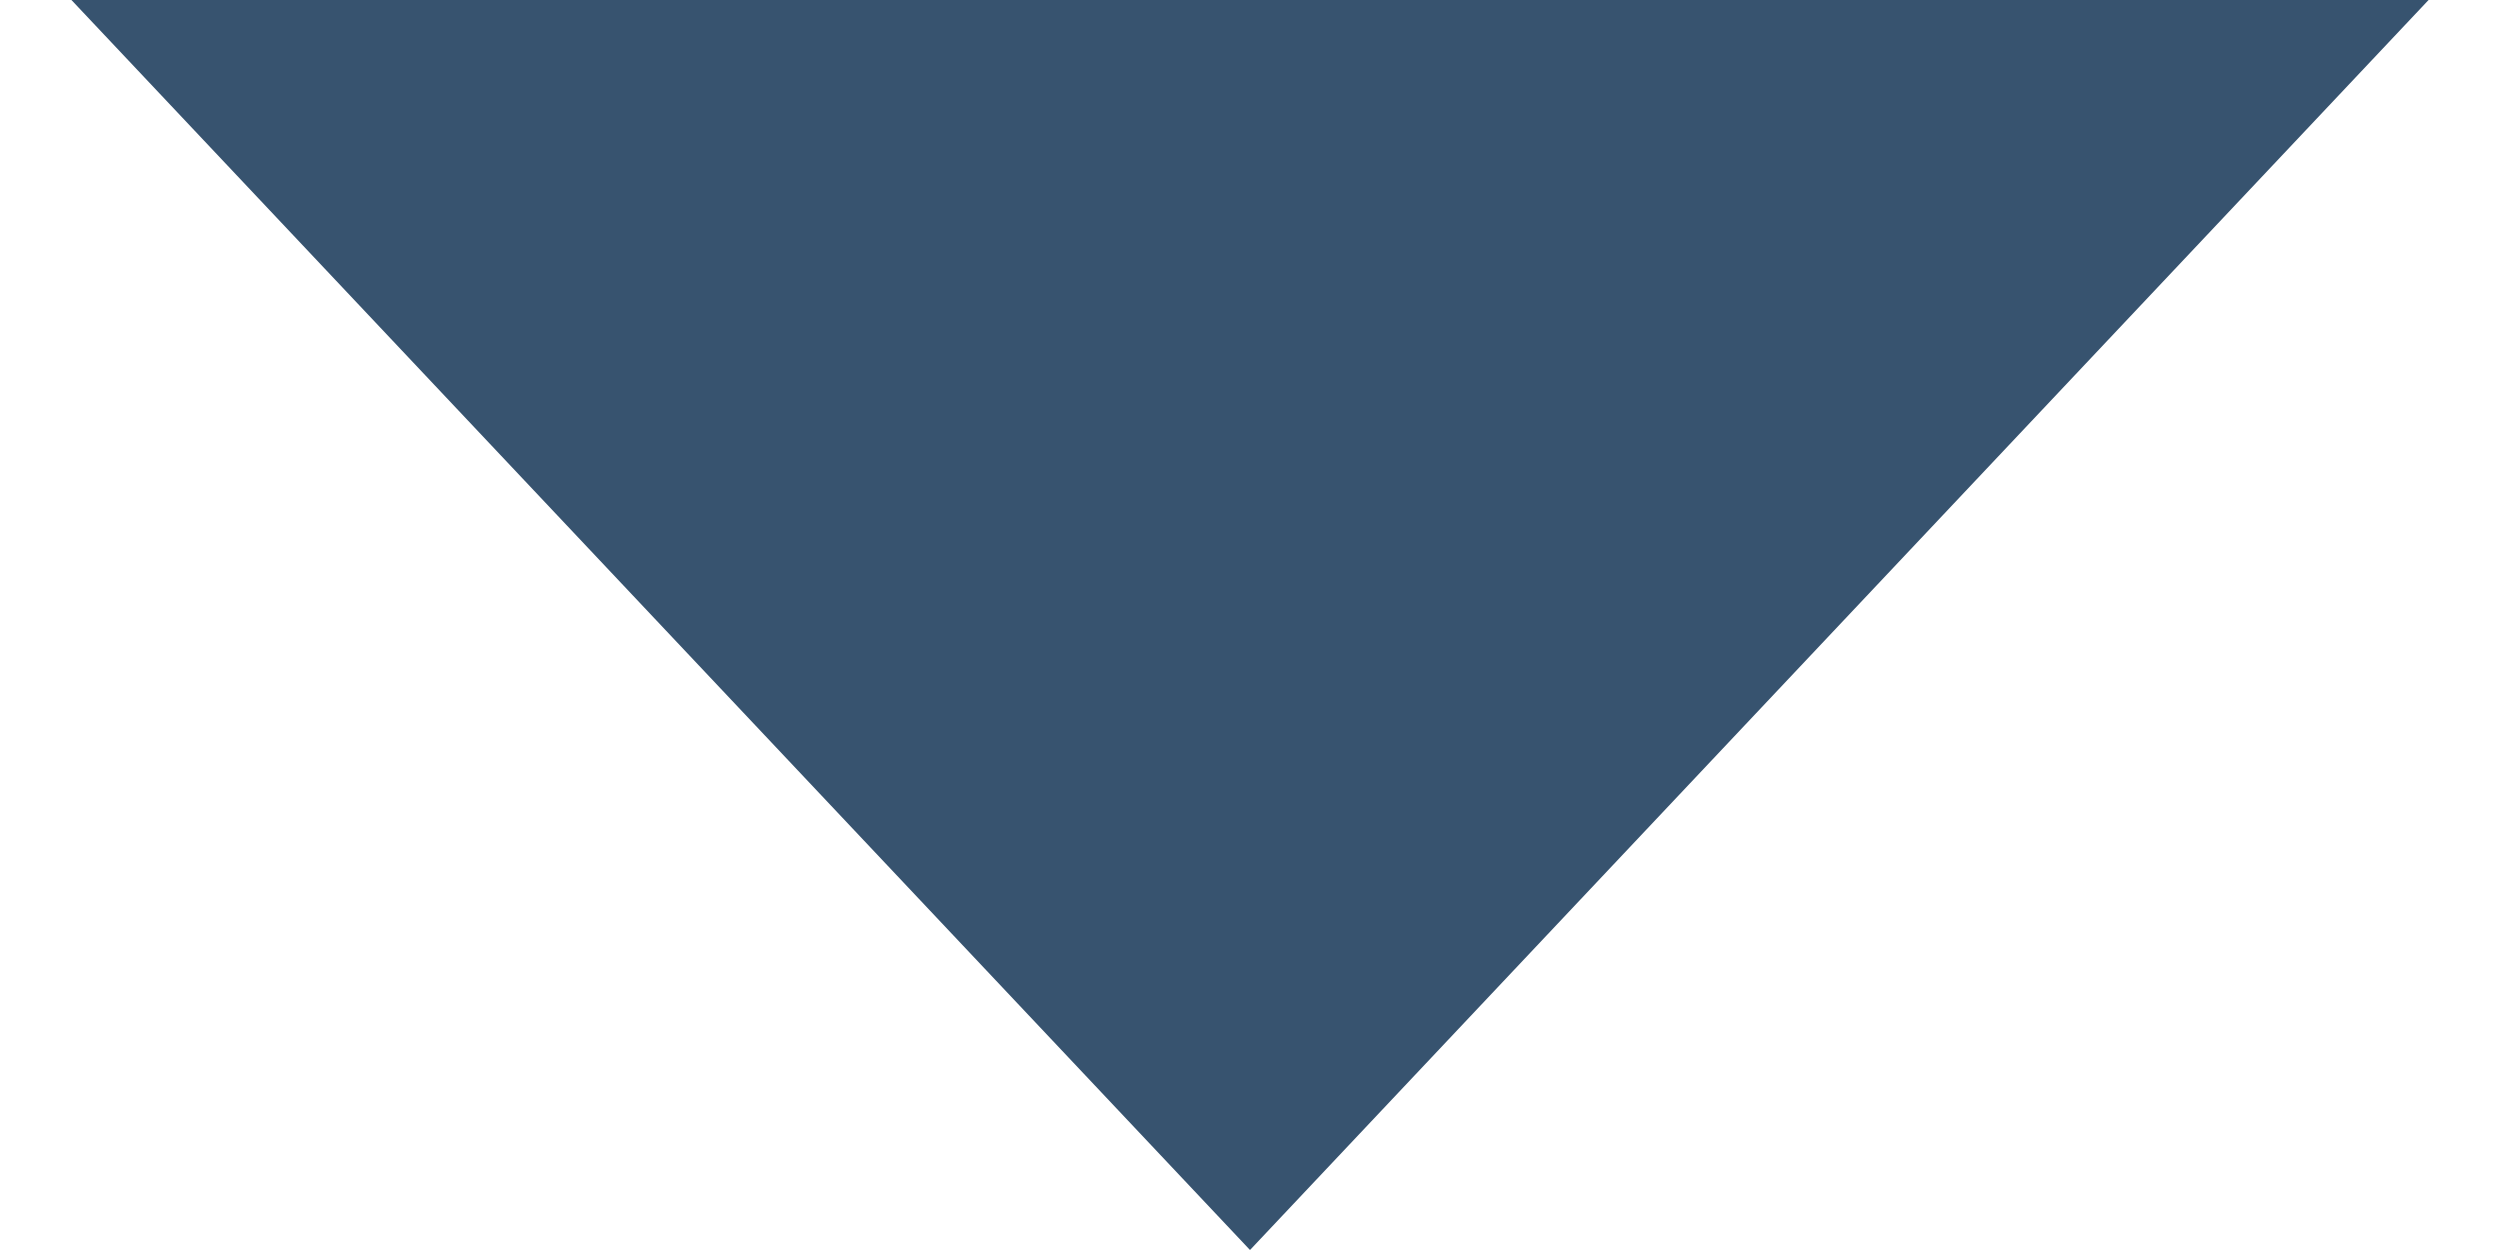 <?xml version="1.0" encoding="utf-8"?>
<!-- Generator: Adobe Illustrator 19.0.0, SVG Export Plug-In . SVG Version: 6.00 Build 0)  -->
<svg version="1.1" id="Shape_1_copy_6_1_" xmlns="http://www.w3.org/2000/svg" xmlns:xlink="http://www.w3.org/1999/xlink" x="0px"
	 y="0px" width="28px" height="14px" viewBox="8 -1 28 14" style="enable-background:new 8 -1 28 14;" xml:space="preserve">
<style type="text/css">
	.st0{fill:#37536F;}
</style>
<g id="Shape_1_copy_6">
	<g>
		<polygon class="st0" points="8.8,-1 22,13 35.2,-1 		"/>
	</g>
</g>
</svg>
